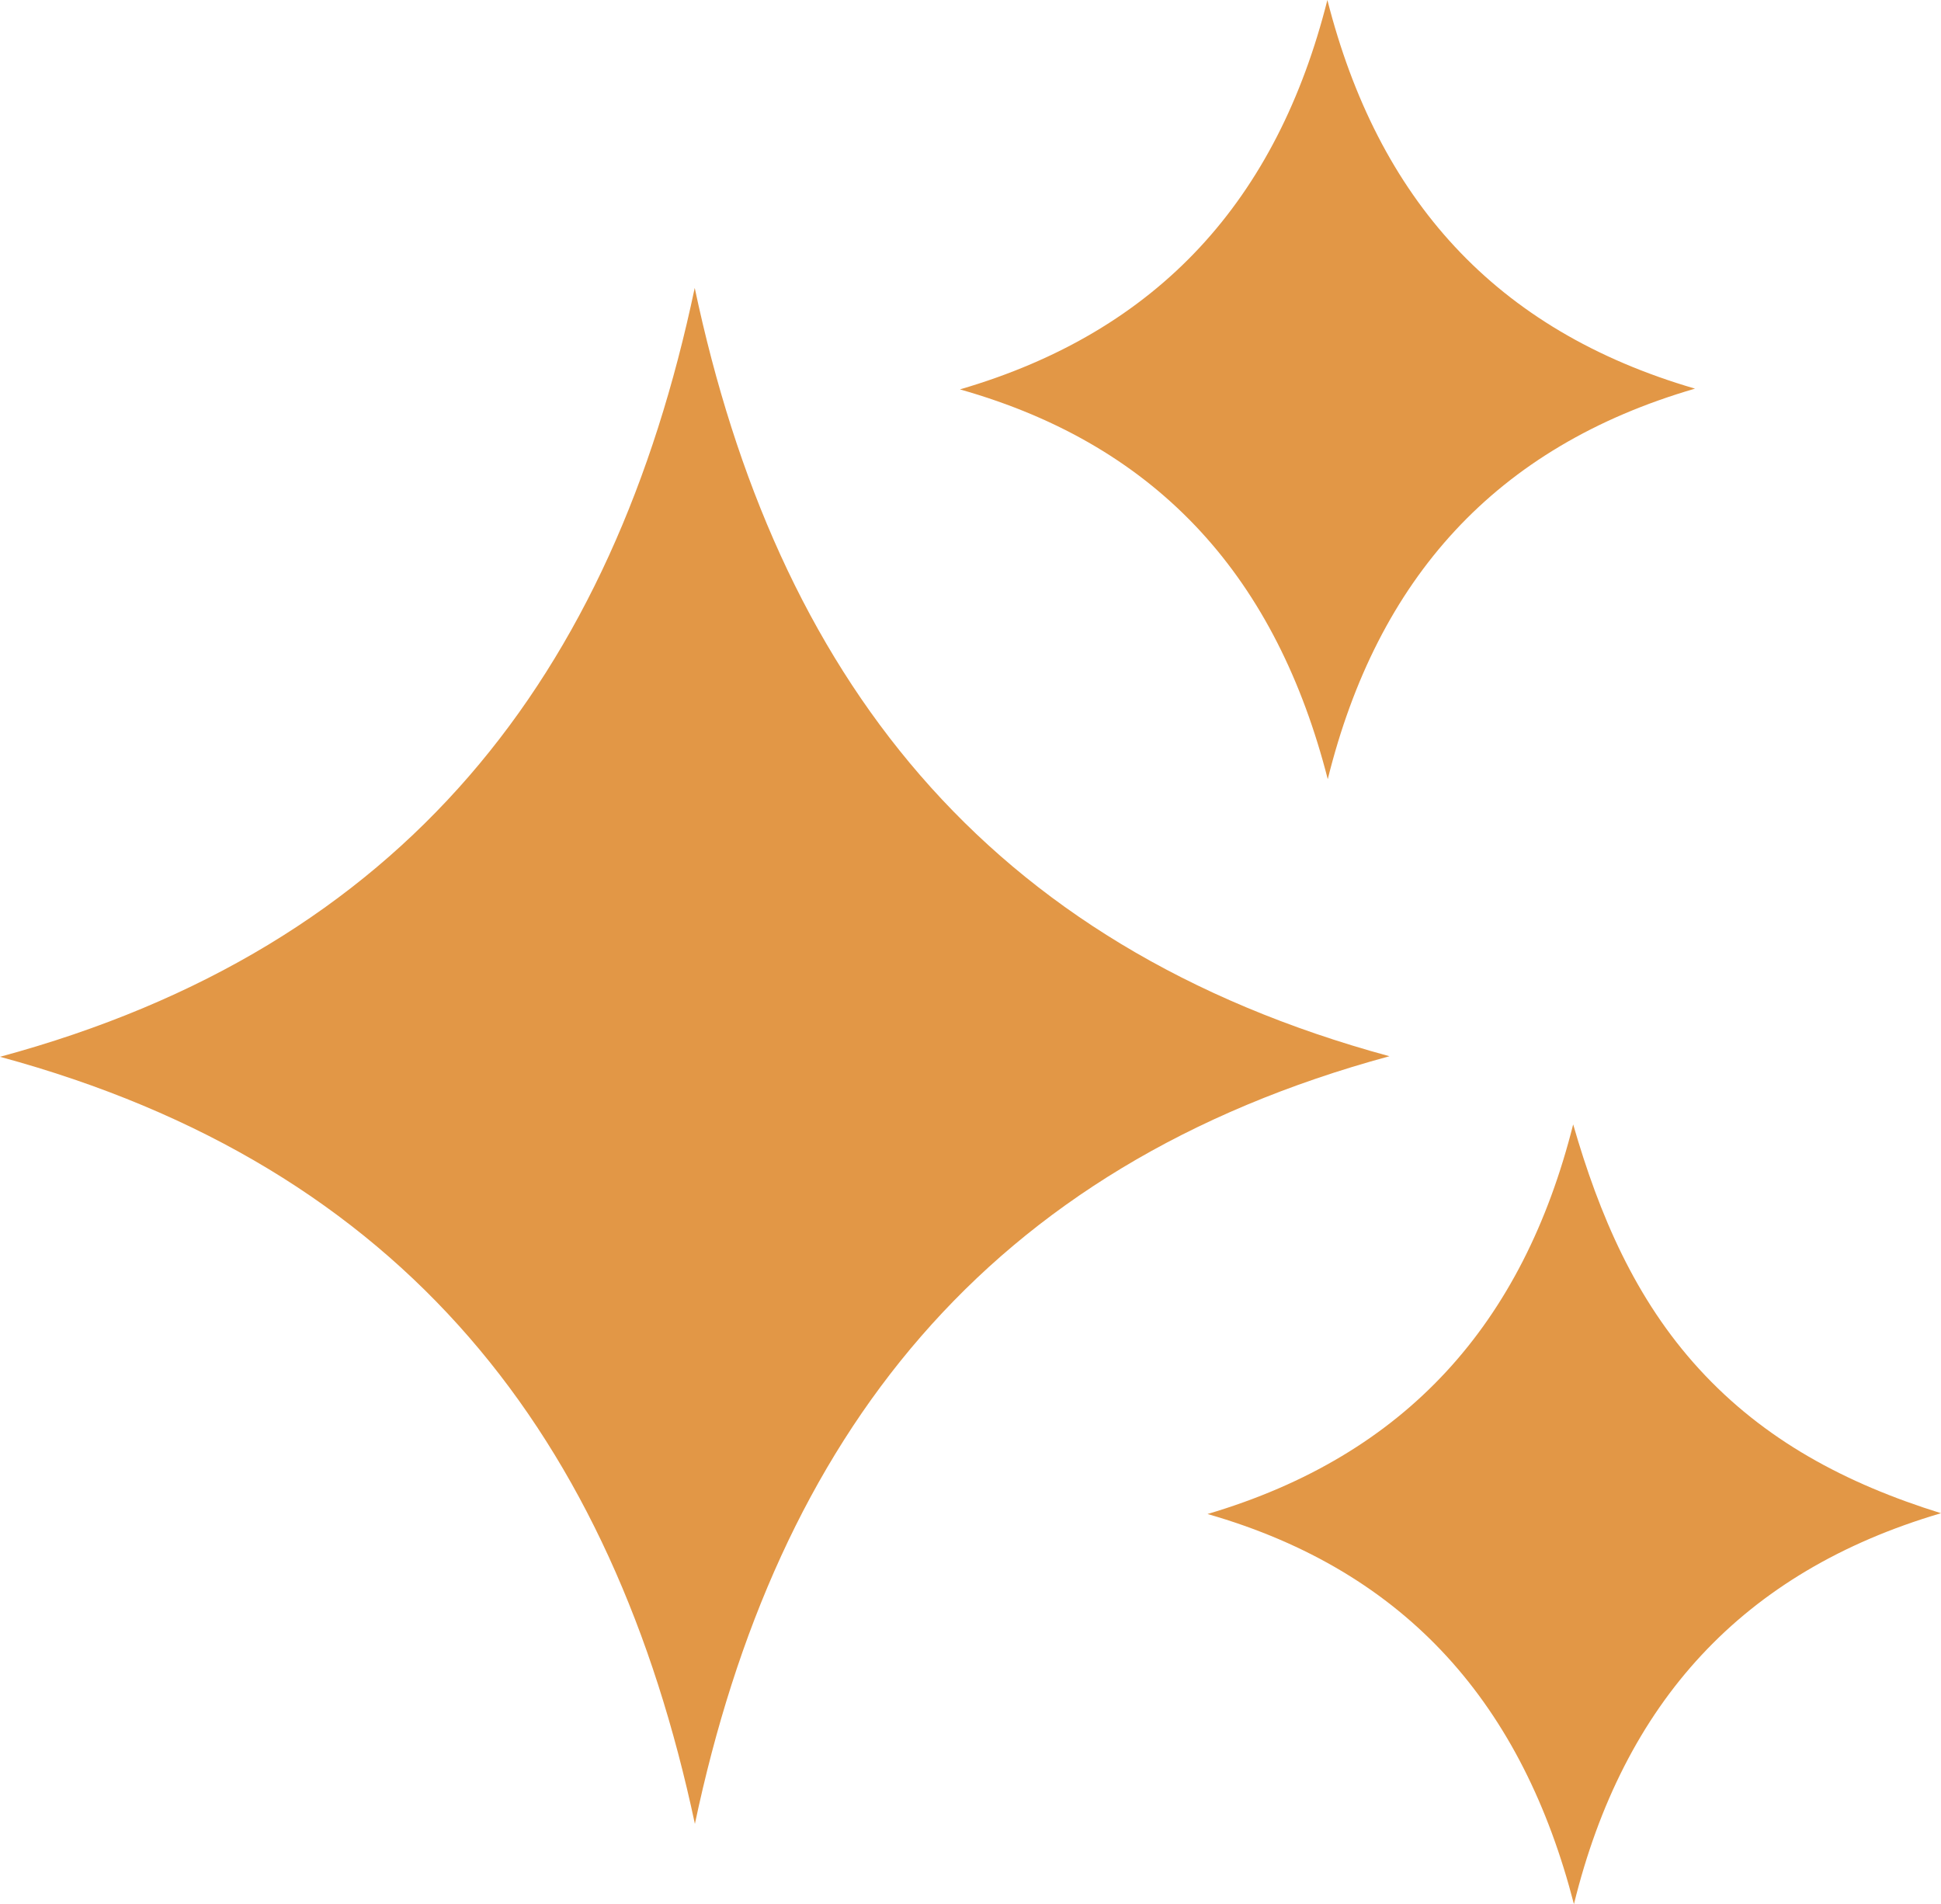 <?xml version="1.0" encoding="UTF-8"?>
<svg id="Capa_2" data-name="Capa 2" xmlns="http://www.w3.org/2000/svg" viewBox="0 0 101.95 100">
  <defs>
    <style>
      .cls-1 {
        fill: #e29746;
      }
    </style>
  </defs>
  <g id="Capa_1-2" data-name="Capa 1">
    <g id="Capa_1-2" data-name="Capa 1-2">
      <g>
        <path class="cls-1" d="M36.5,95.79c-4.31-20.24-15.17-34.51-36.5-40.29,21.3-5.76,32.21-20.06,36.49-40.38,4.29,20.27,15.14,34.55,36.49,40.35-21.24,5.76-32.19,20.02-36.48,40.31h0Z"/>
        <path class="cls-1" d="M69.72,0c2.65,10.41,8.77,17.34,19.31,20.41-10.49,3.05-16.68,9.99-19.29,20.51-2.66-10.39-8.7-17.47-19.32-20.47C60.91,17.39,67.09,10.44,69.72,0h0Z"/>
        <path class="cls-1" d="M63.43,79.51c10.44-3.09,16.57-10.01,19.2-20.46,1.37,4.75,3.26,9.18,6.61,12.84,3.42,3.74,7.7,6.02,12.71,7.58-10.44,3.07-16.68,9.96-19.28,20.53-2.67-10.36-8.68-17.46-19.25-20.49h0Z"/>
      </g>
    </g>
  </g>
</svg>